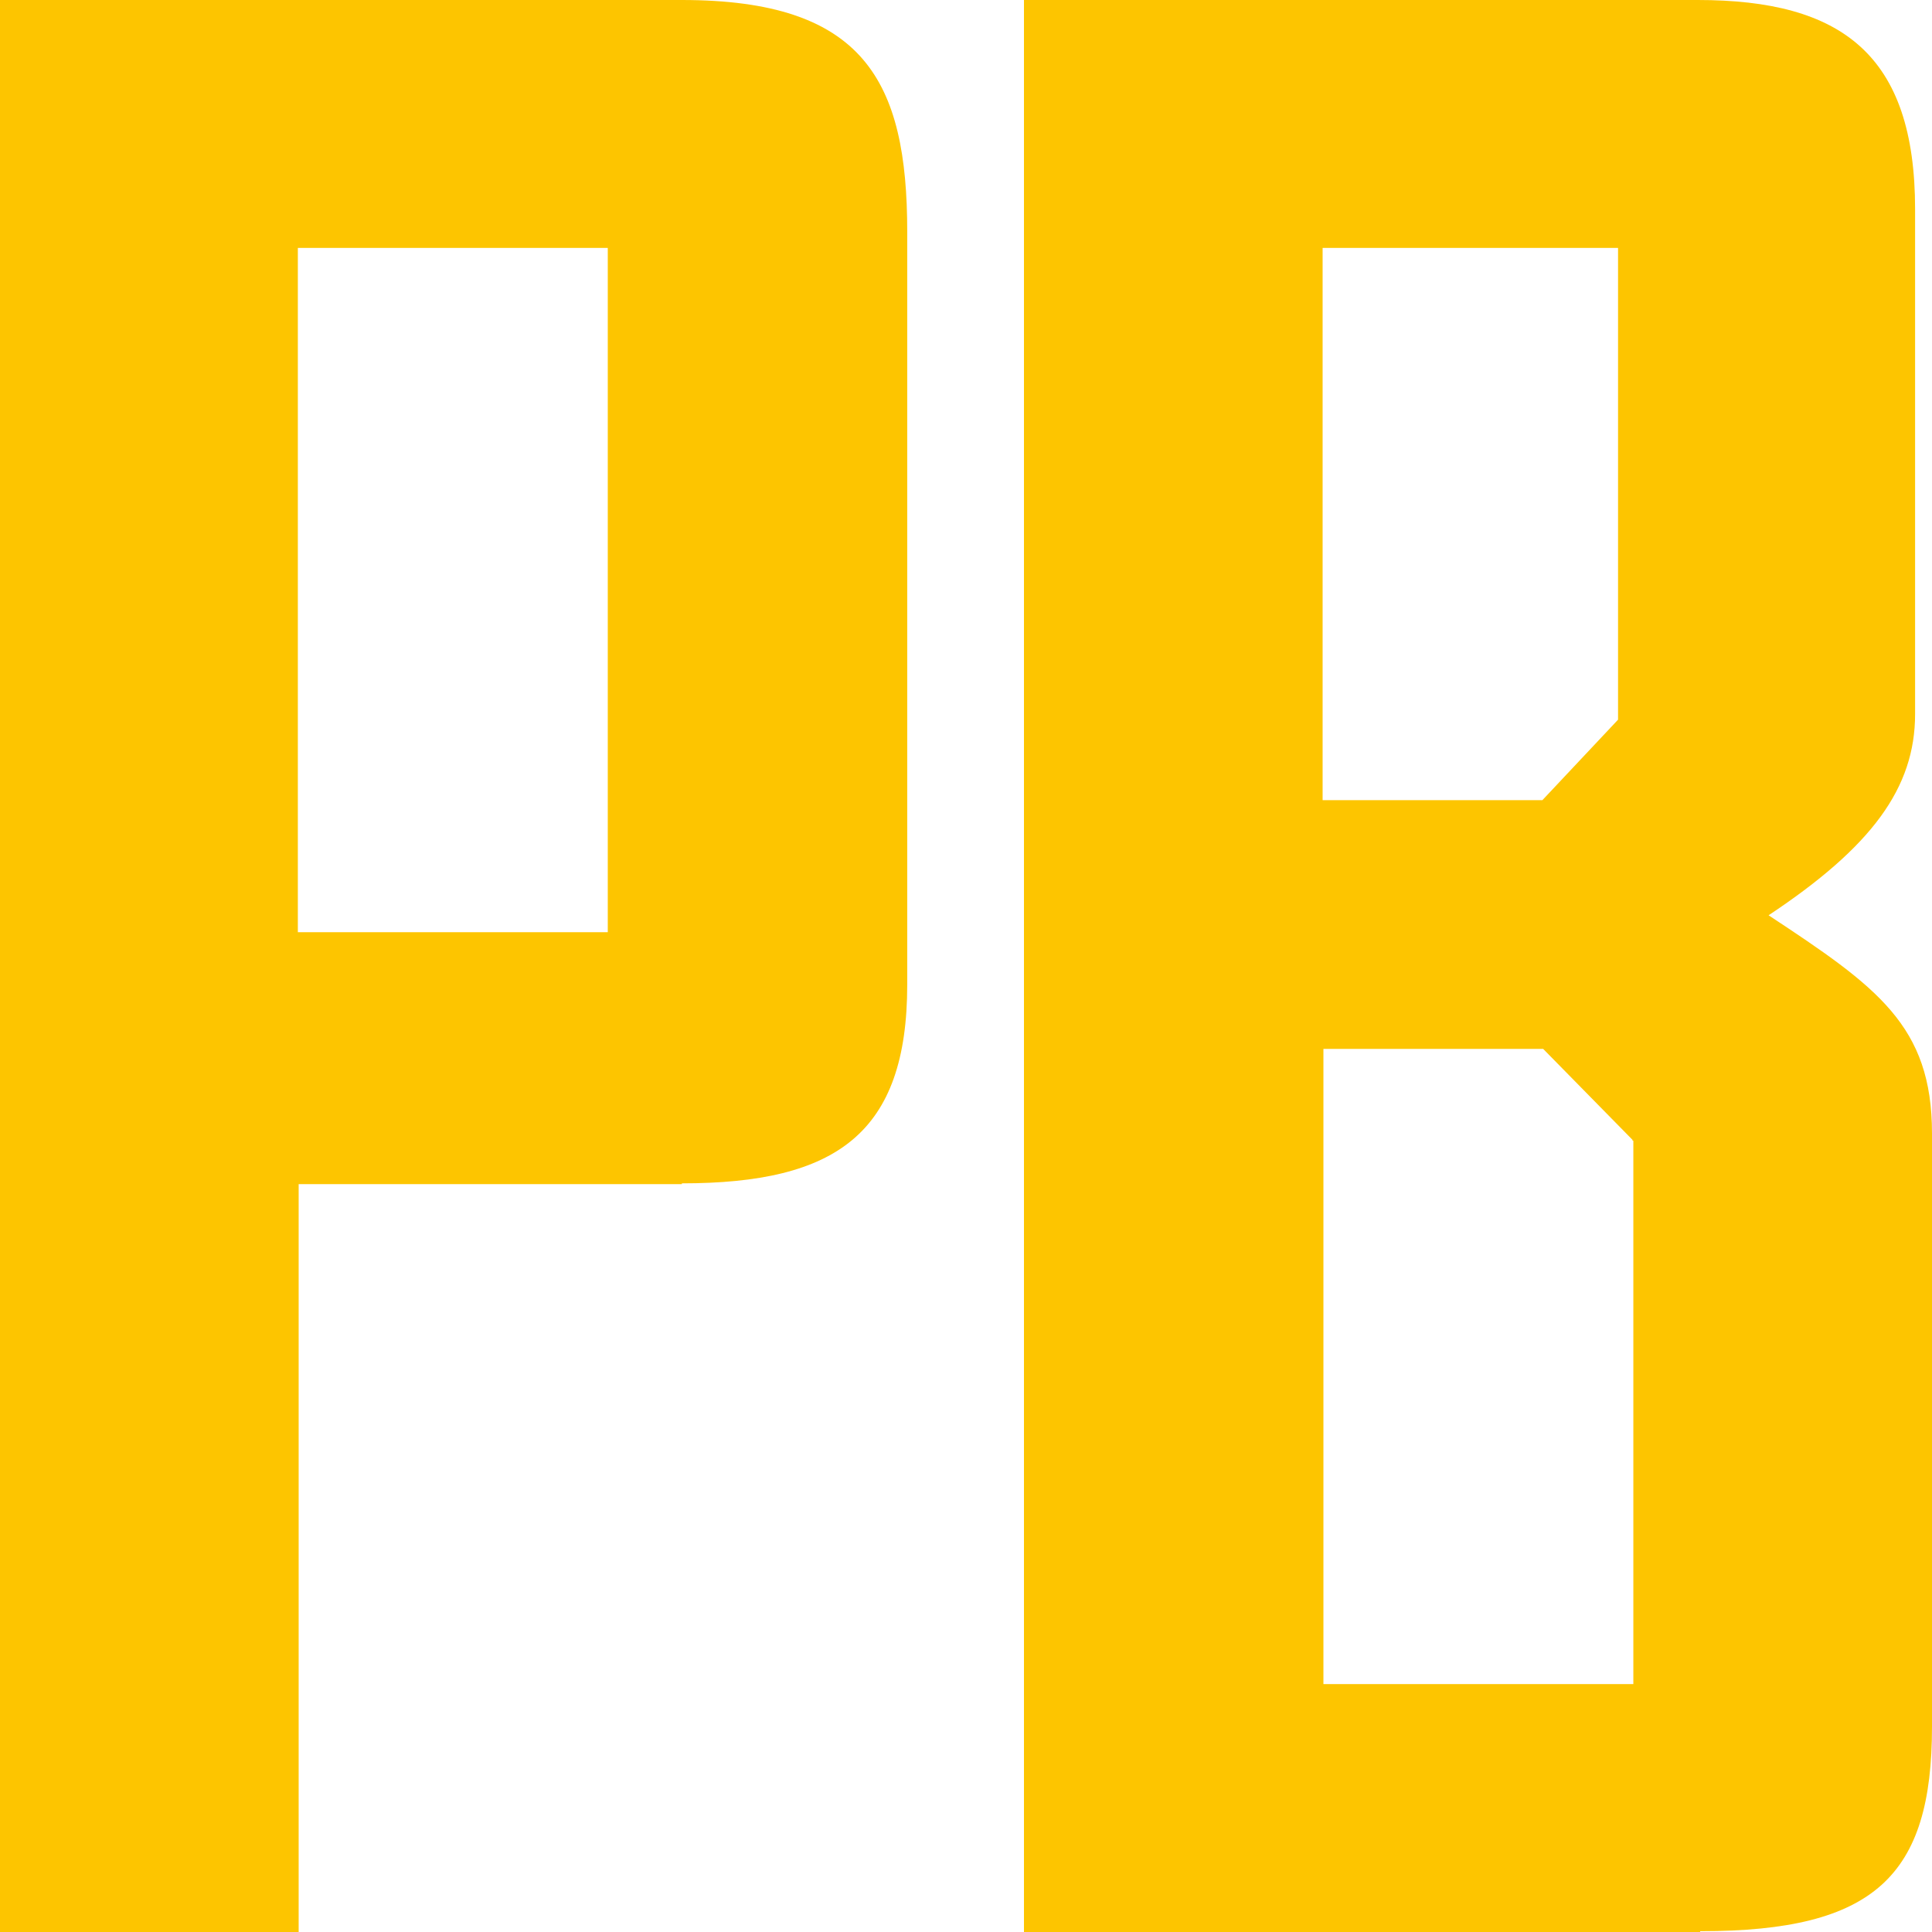 <?xml version="1.0" encoding="UTF-8"?>
<svg id="Layer_1" xmlns="http://www.w3.org/2000/svg" version="1.1" viewBox="0 0 240 240">
  <!-- Generator: Adobe Illustrator 29.2.1, SVG Export Plug-In . SVG Version: 2.1.0 Build 116)  -->
  <defs>
    <style>
      .st0 {
        fill: #fdc500;
      }
    </style>
  </defs>
  <path class="st0" d="M84.7,147.1h-47.6v92.9H0V0h84.7C107.3,0,112.7,10,112.7,28.8v93.5c0,18.5-8.8,24.7-28,24.7h0ZM75.5,30.8h-38.5v85h38.5V30.8Z"/>
  <path class="st0" d="M211.2,240h-84V0h83.7c17.9,0,27,6.8,27,26v62.7c0,9.2-5.4,16.5-18.2,25,13.5,8.9,20.3,13.7,20.3,27.1v73.7c0,18.5-7.1,25.4-28.7,25.4h-.1ZM201.1,30.8h-36.8v68.6h27.3l9.4-10V30.8h.1ZM202.8,141.6l-11.1-11.3h-27.3v78.9h38.5v-67.5h-.1Z"/>
</svg>